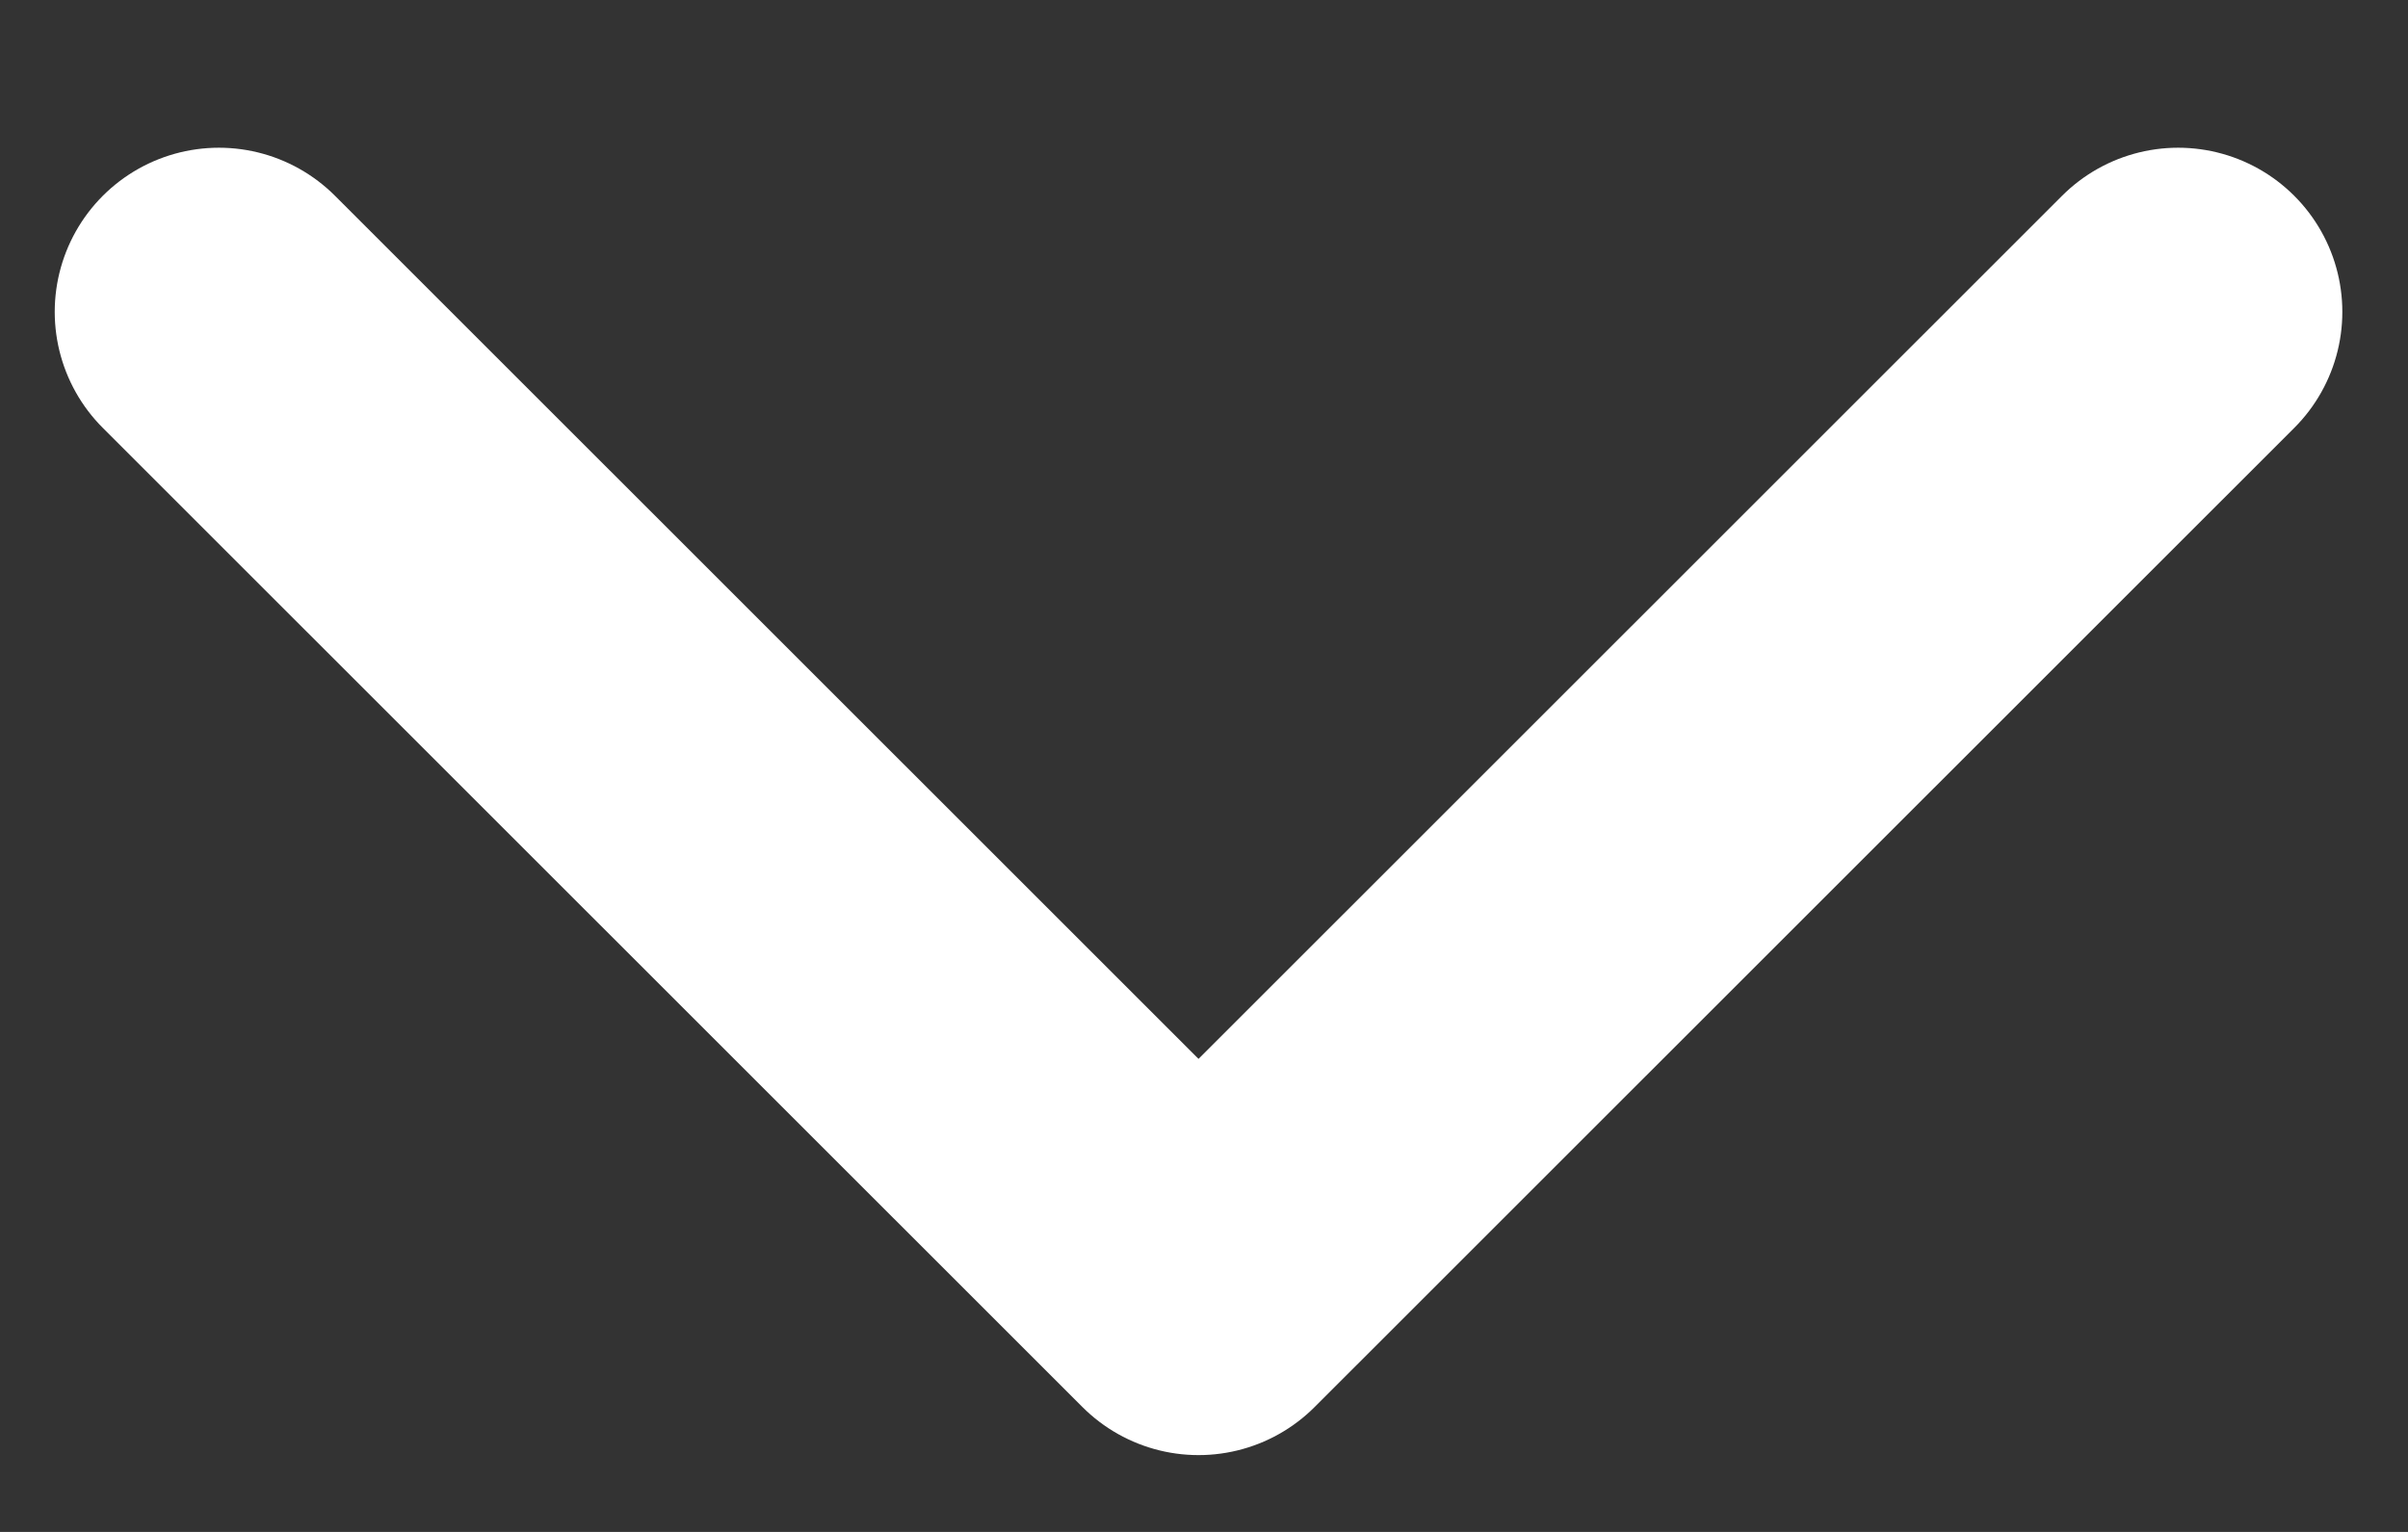 <svg width="11" height="7" viewBox="0 0 11 7" fill="none" xmlns="http://www.w3.org/2000/svg">
<rect x="0" y="0" width="11" height="7" fill="#333333" stroke="none"/>
<path d="M9.95 1.425L5.475 5.899L1 1.425" stroke="white" stroke-width="1.5" stroke-linecap="round" stroke-linejoin="round"/>
</svg>
